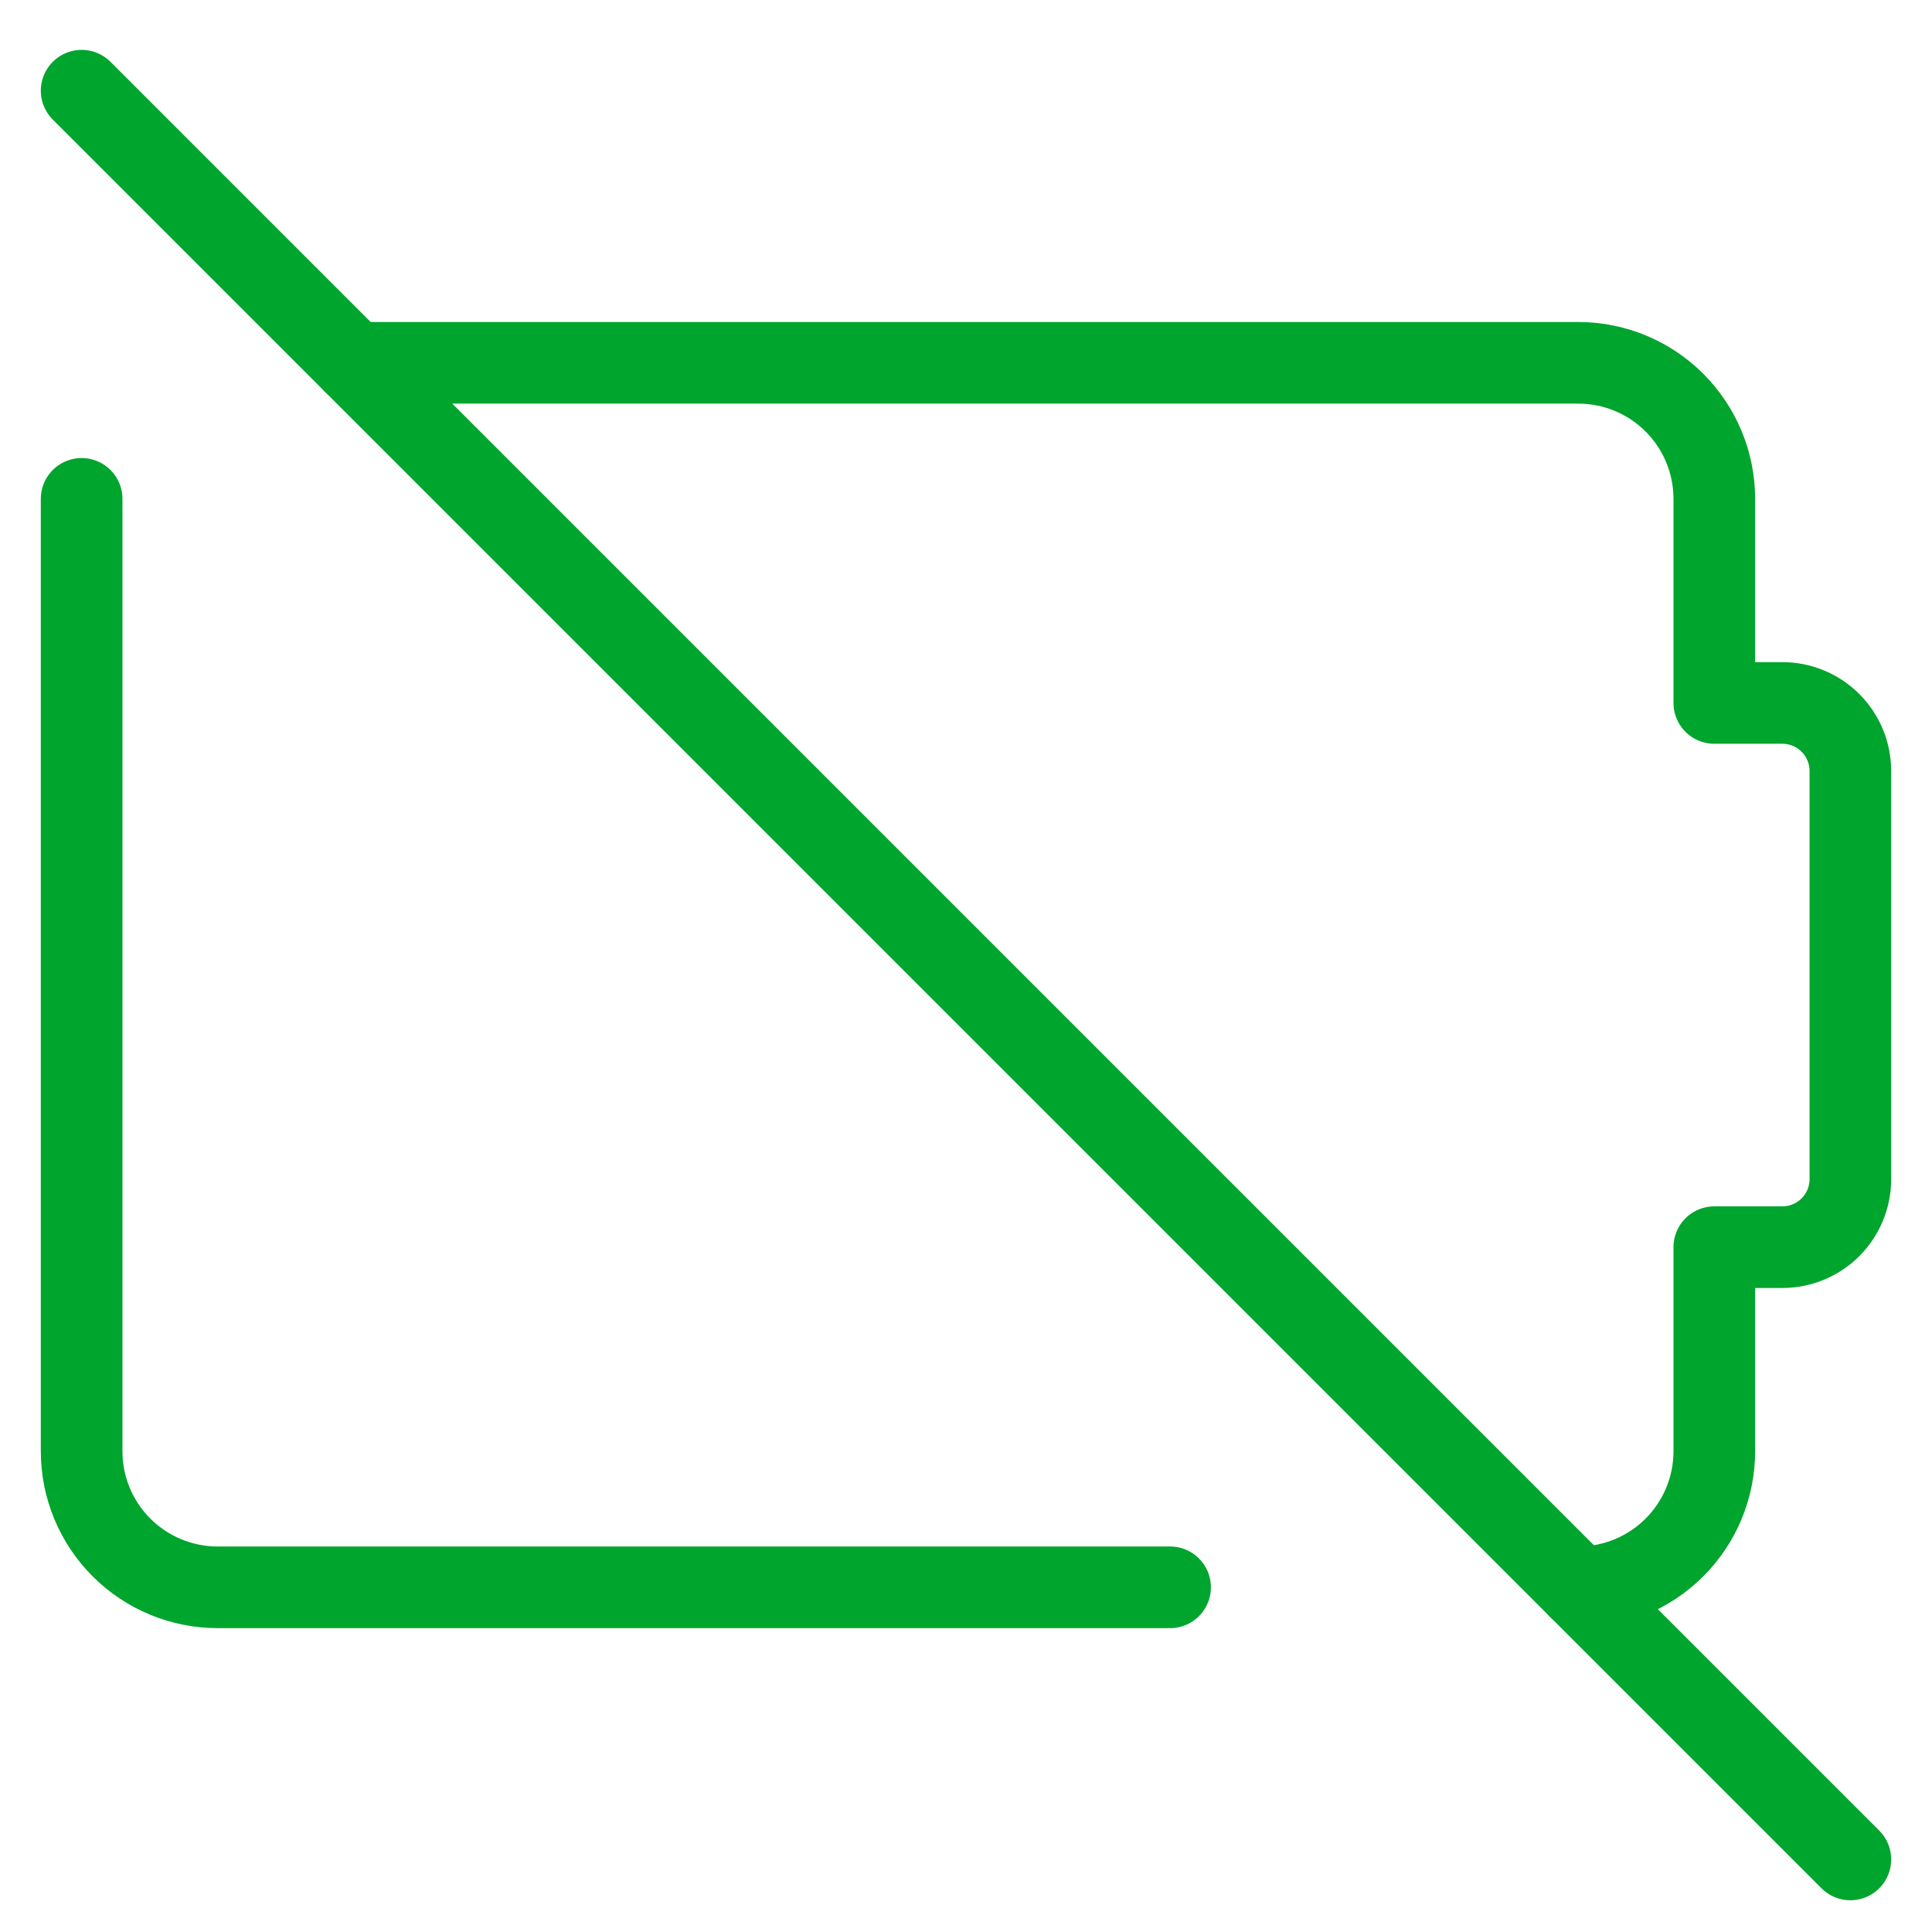 <svg width="71" height="71" viewBox="0 0 71 71" fill="none" xmlns="http://www.w3.org/2000/svg">
<path d="M13 13.333H58C59.326 13.333 60.598 13.86 61.535 14.797C62.473 15.735 63 17.007 63 18.333V25.833H65.5C66.163 25.833 66.799 26.096 67.268 26.565C67.737 27.034 68 27.67 68 28.333V43.333C68 43.996 67.737 44.632 67.268 45.101C66.799 45.57 66.163 45.833 65.5 45.833H63V53.333C63 54.659 62.473 55.931 61.535 56.868C60.598 57.806 59.326 58.333 58 58.333" stroke="#00A52D" stroke-width="3" stroke-linecap="round" stroke-linejoin="round"/>
<path d="M3 3.333L68 68.333" stroke="#00A52D" stroke-width="3" stroke-linecap="round" stroke-linejoin="round"/>
<path d="M3 18.333V53.333C3 54.659 3.527 55.931 4.464 56.868C5.402 57.806 6.674 58.333 8 58.333H43" stroke="#00A52D" stroke-width="3" stroke-linecap="round" stroke-linejoin="round"/>
</svg>
